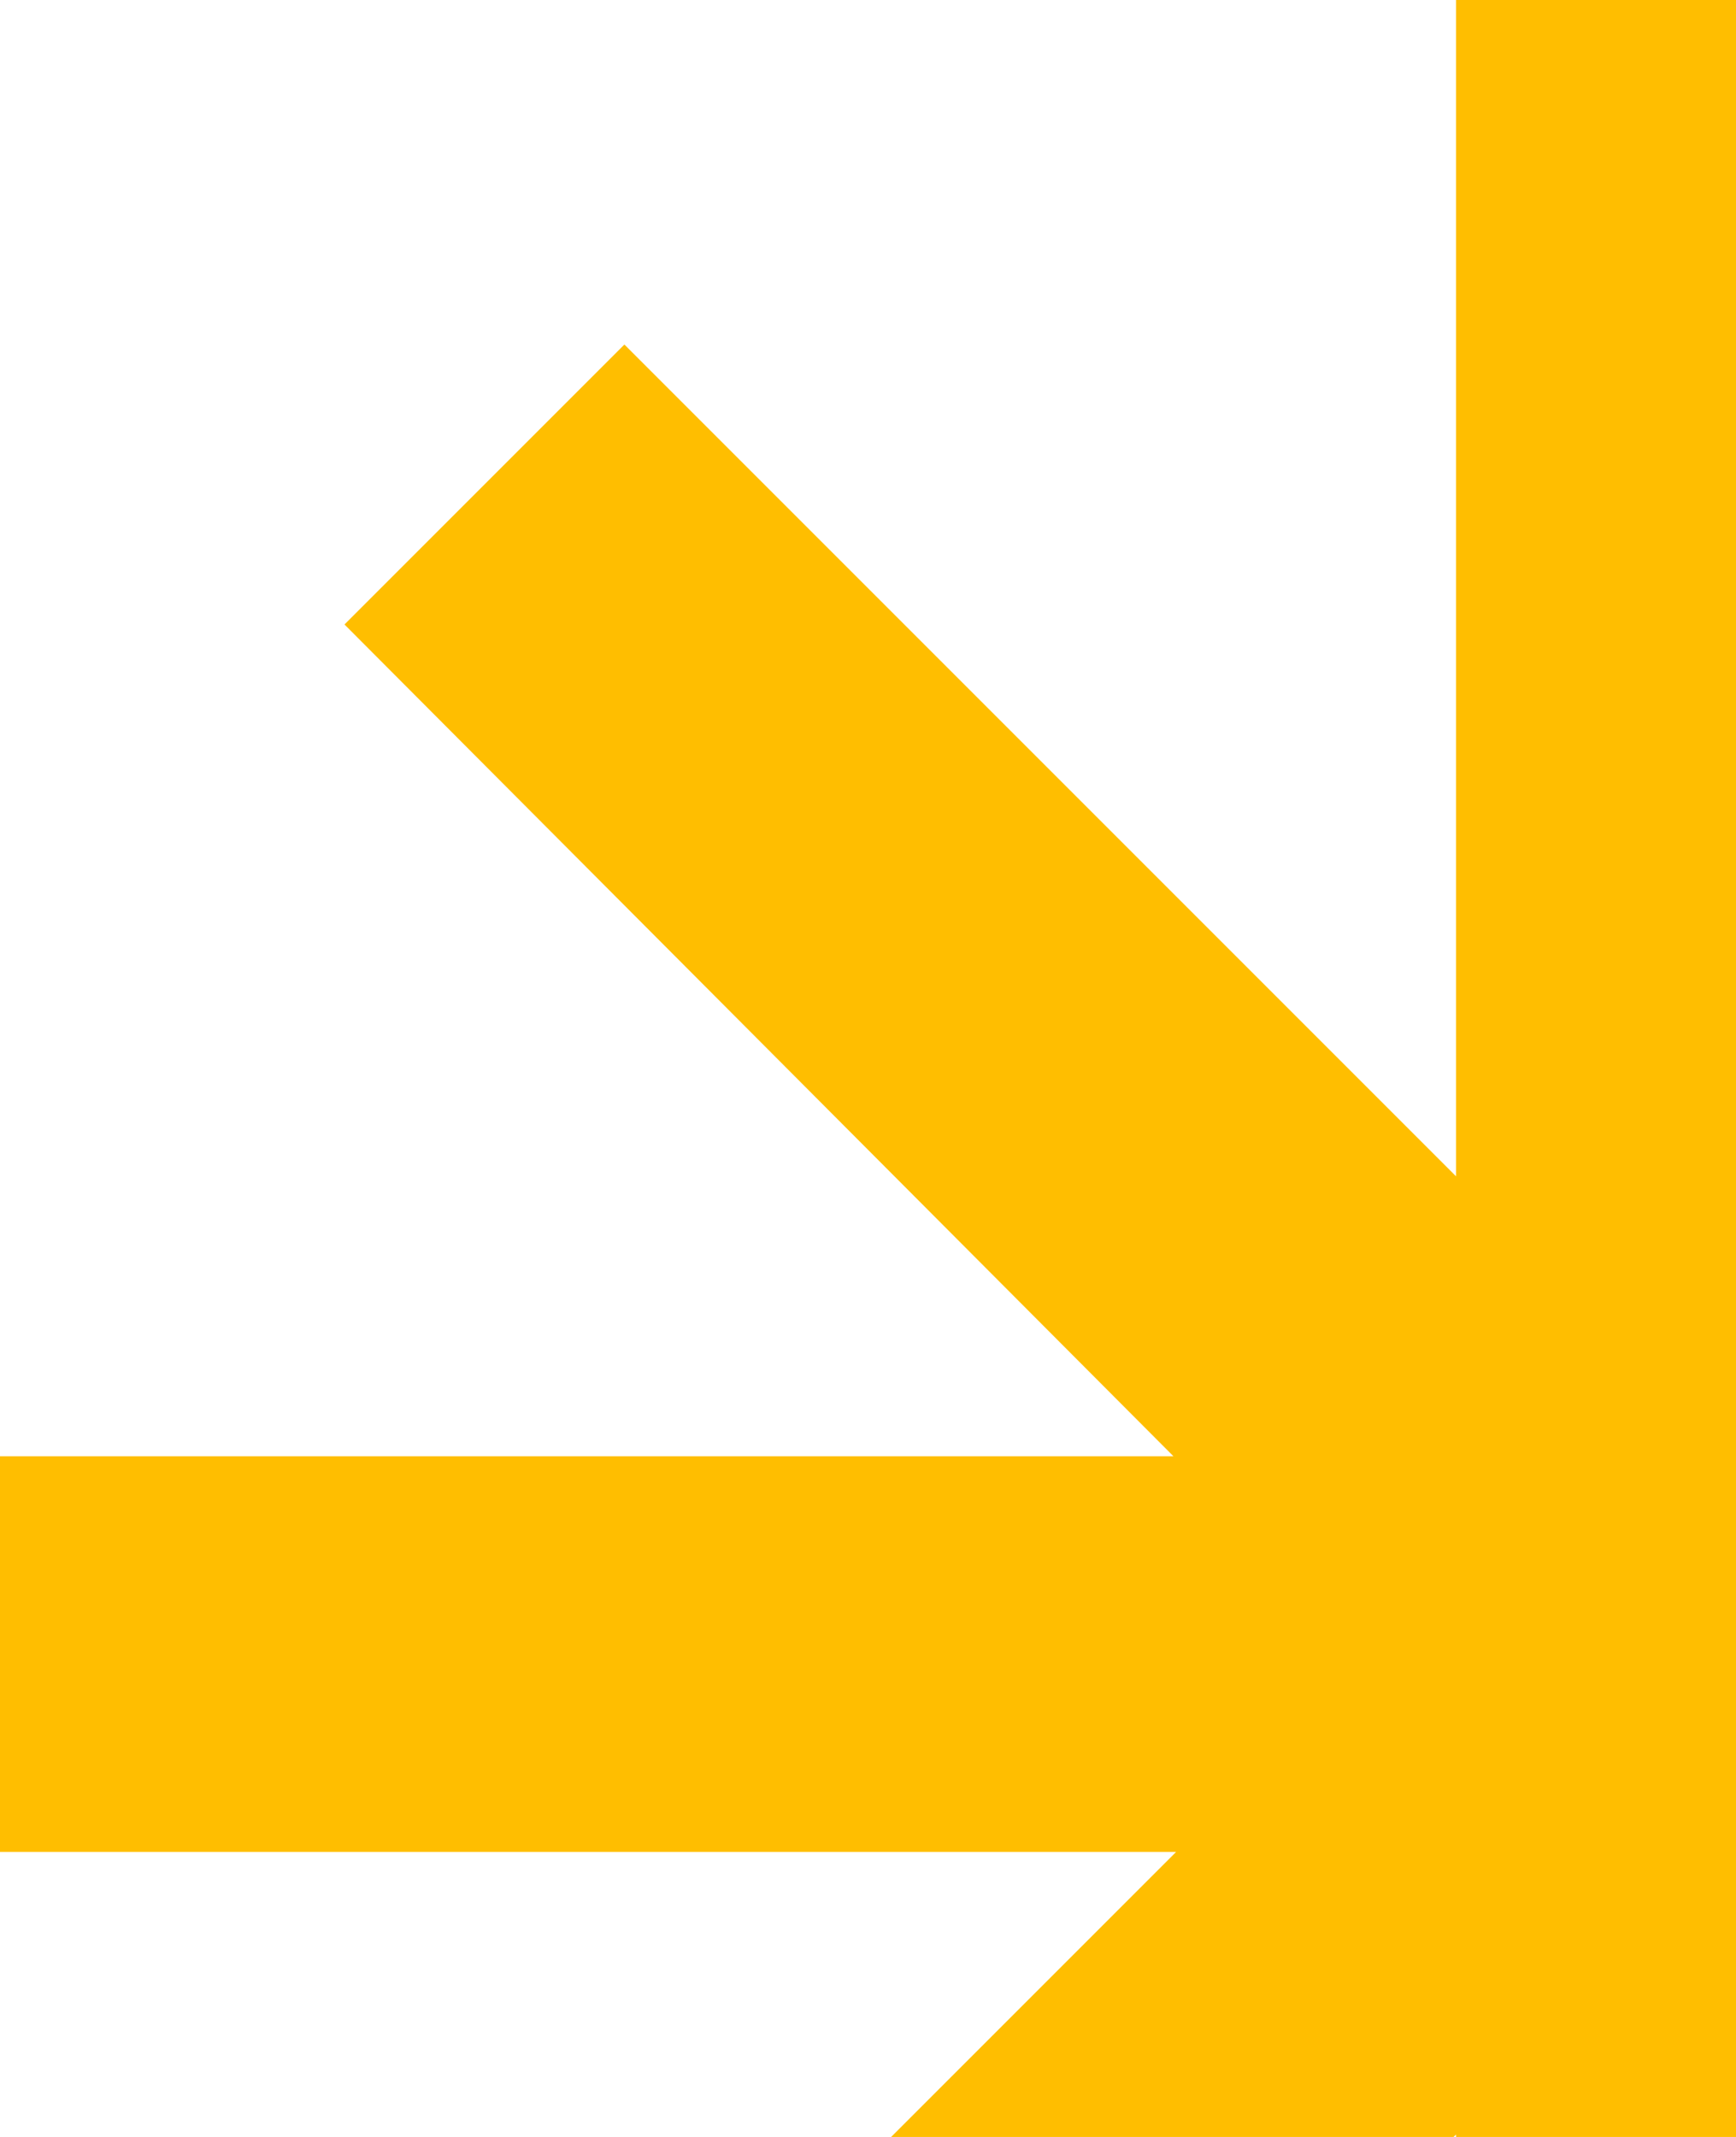 <svg width="169" height="208" viewBox="0 0 169 208" fill="none" xmlns="http://www.w3.org/2000/svg">
<path d="M322 141.743H207.767L288.464 60.784L261.216 33.536L180.257 114.233V0H141.743V114.495L60.784 33.536L33.536 60.784L114.233 141.743H0V180.257H114.495L33.536 261.216L60.784 288.464L141.743 207.767V322H180.257V207.767L261.216 288.464L288.464 261.216L207.767 180.257H322V141.743Z" fill="#FFBE00"/>
</svg>
